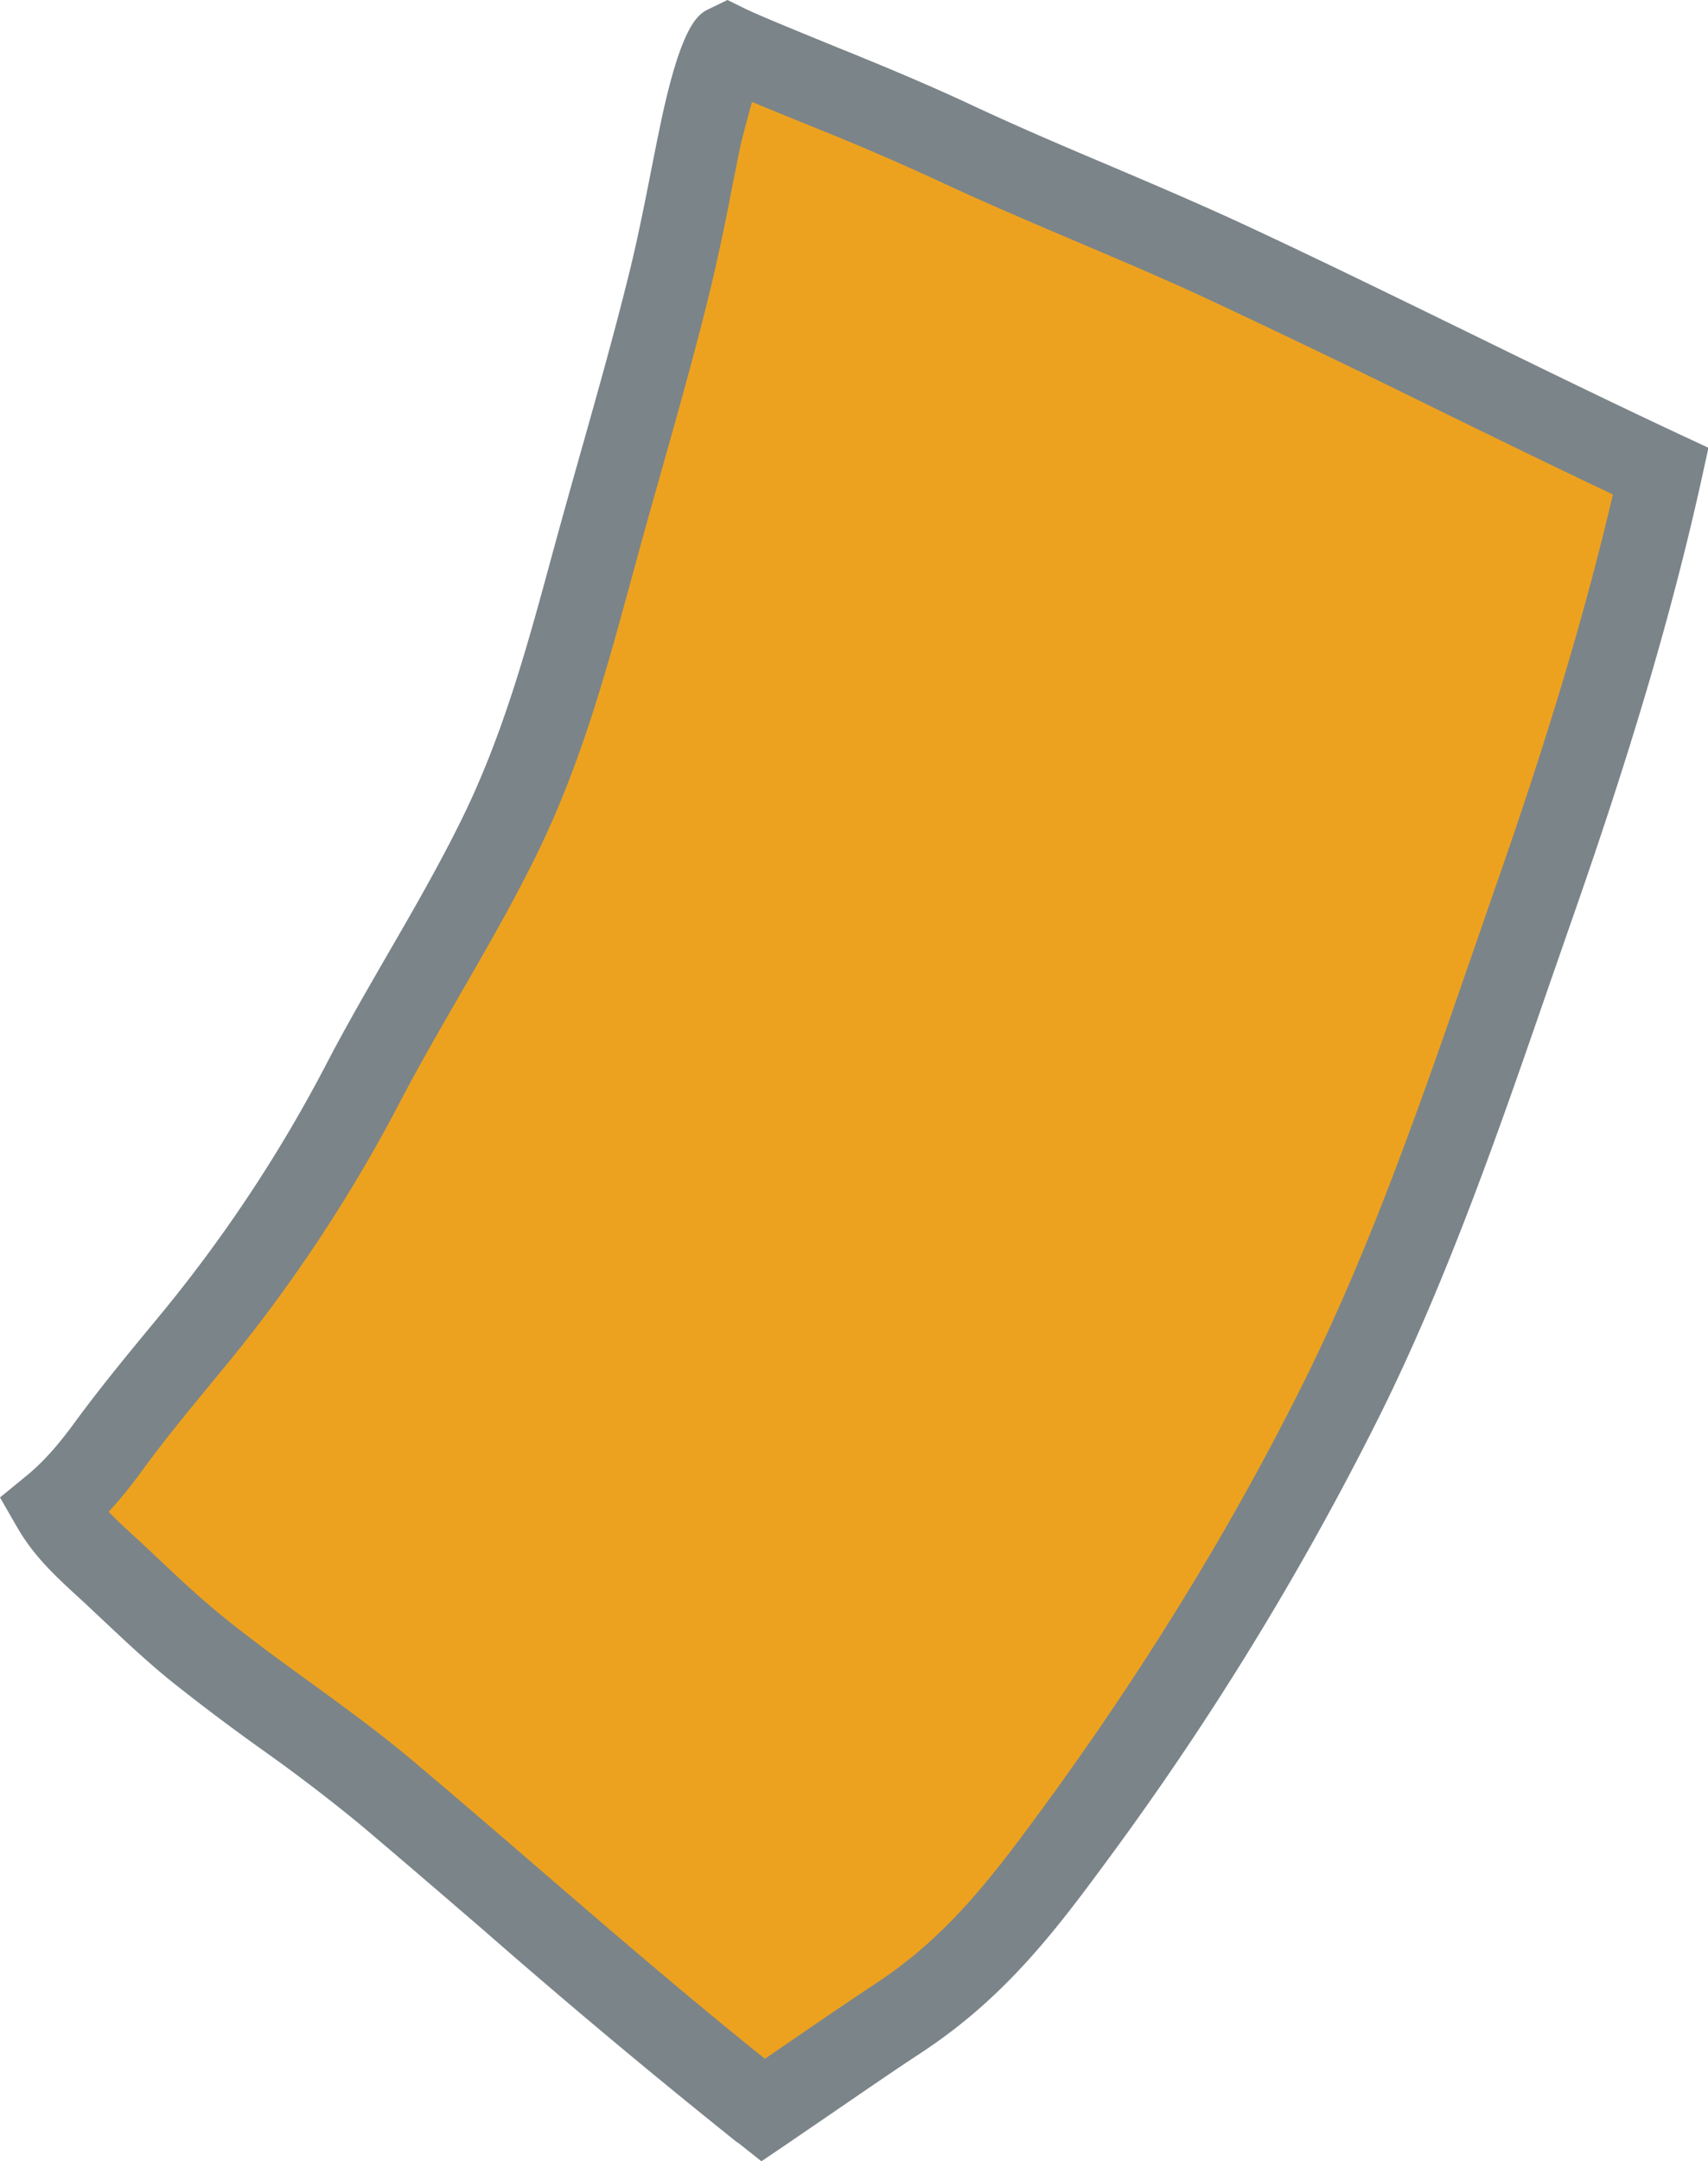 <svg xmlns="http://www.w3.org/2000/svg" width="11.817" height="14.948" viewBox="0 0 11.817 14.948"><path d="M.369 10.425c.145-.119.265-.261.379-.417.197-.269.408-.519.619-.777.433-.529.826-1.127 1.141-1.733.3-.575.654-1.118.941-1.702.306-.62.479-1.264.659-1.928.177-.655.376-1.305.535-1.964.077-.317.133-.636.199-.955.014-.067.166-.642.189-.63.127.062.597.251.729.305.286.117.569.235.849.366.619.29 1.258.536 1.877.824 1.007.468 1.996.975 3.002 1.446-.222 1.005-.53 1.988-.869 2.96-.403 1.152-.782 2.33-1.323 3.426a20.663 20.663 0 01-1.902 3.099c-.357.483-.67.88-1.179 1.214-.316.208-.624.425-.936.636-.889-.701-1.731-1.458-2.595-2.187-.424-.357-.887-.652-1.317-1-.207-.167-.396-.353-.591-.534-.153-.142-.305-.273-.406-.448z" fill="#eda21f"/><path d="M5.101 14.818a51.956 51.956 0 01-1.748-1.462c-.284-.245-.568-.489-.854-.731a12 12 0 00-.696-.531 14.873 14.873 0 01-.617-.465c-.168-.136-.323-.282-.473-.423l-.132-.124-.046-.042c-.148-.136-.301-.277-.414-.473L0 10.357l.188-.154c.108-.089.209-.201.329-.365.165-.225.341-.44.512-.647l.117-.142a9.959 9.959 0 001.109-1.684c.137-.264.287-.522.431-.772.174-.3.353-.611.507-.924.291-.591.458-1.209.635-1.862l.004-.014c.063-.231.128-.461.193-.691.117-.414.238-.843.341-1.266.051-.213.095-.433.137-.647.02-.1.039-.199.06-.298.151-.736.271-.794.342-.829L5.033 0l.126.062c.101.049.478.202.639.268l.072.029c.273.111.567.234.862.372.31.145.633.283.946.415.306.13.622.265.931.408.522.243 1.047.5 1.555.748.474.232.963.471 1.448.698l.208.097-.049.224c-.197.889-.476 1.84-.879 2.993l-.175.503c-.34.984-.692 2.003-1.162 2.955a20.88 20.88 0 01-1.929 3.142c-.36.489-.703.922-1.252 1.283-.195.128-.392.264-.582.394l-.351.24-.173.117-.164-.13zm4.81-12.002a88.73 88.73 0 00-1.545-.743c-.3-.14-.612-.272-.913-.4-.317-.135-.645-.274-.965-.424a17.999 17.999 0 00-.835-.36L5.582.86a37.953 37.953 0 01-.379-.155 9.341 9.341 0 00-.08.302l-.059.294a16.08 16.08 0 01-.142.67c-.105.434-.228.868-.346 1.287-.065.228-.129.456-.191.685l-.004.014c-.185.681-.359 1.325-.674 1.966-.163.33-.347.649-.525.957-.141.245-.288.498-.419.75-.325.624-.731 1.24-1.174 1.782l-.118.143c-.173.211-.337.409-.492.622a3.12 3.12 0 01-.227.279c.051.054.109.107.171.164l.047.043.135.127c.149.14.29.272.441.394.192.155.396.304.594.447.241.175.49.356.728.557.288.243.574.489.859.735.508.438 1.032.889 1.565 1.316l.174-.119c.193-.132.392-.269.592-.401.47-.309.767-.685 1.106-1.145.738-1 1.369-2.028 1.876-3.055.454-.92.8-1.921 1.135-2.889l.175-.505c.362-1.034.621-1.901.809-2.705-.42-.199-.84-.404-1.248-.604z" fill="#7b8489"/></svg>